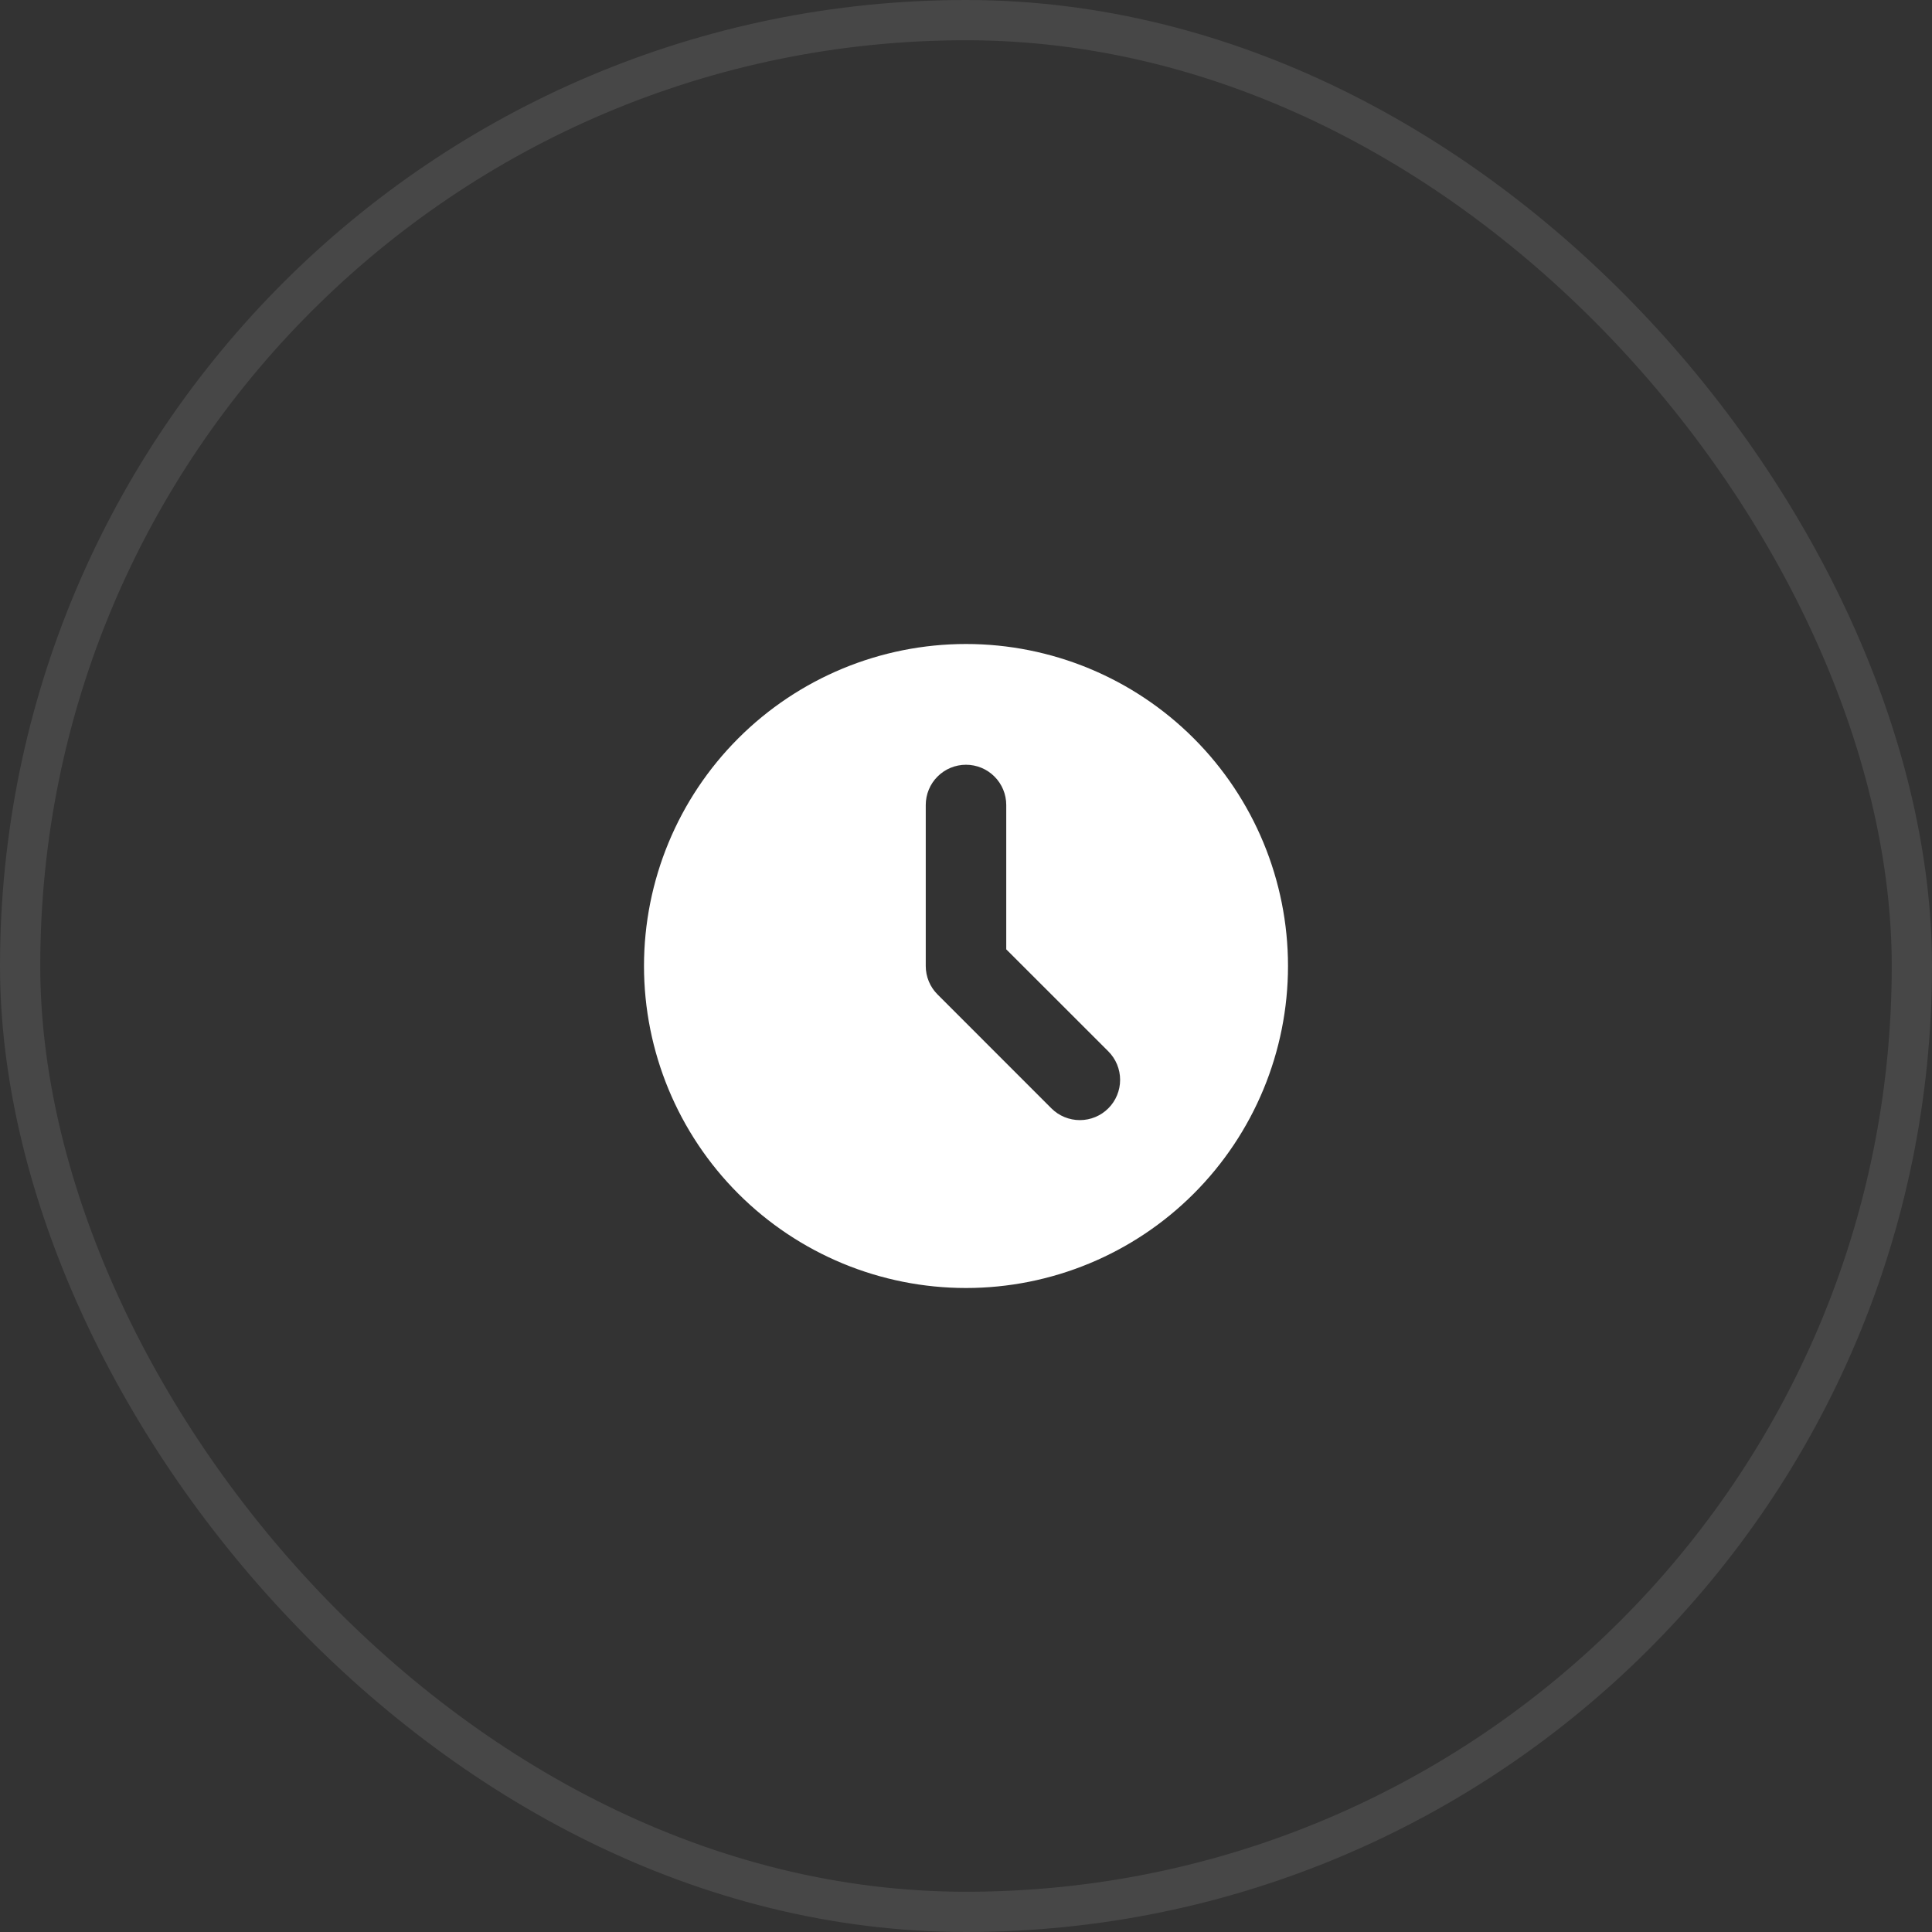 <svg width="48" height="48" viewBox="0 0 48 48" fill="none" xmlns="http://www.w3.org/2000/svg">
<rect x="0" y="0" width="48" height="48" fill="#333333" stroke="none"/>
<path fill-rule="evenodd" clip-rule="evenodd" d="M24 32C26.122 32 28.157 31.157 29.657 29.657C31.157 28.157 32 26.122 32 24C32 21.878 31.157 19.843 29.657 18.343C28.157 16.843 26.122 16 24 16C21.878 16 19.843 16.843 18.343 18.343C16.843 19.843 16 21.878 16 24C16 26.122 16.843 28.157 18.343 29.657C19.843 31.157 21.878 32 24 32ZM25 20C25 19.735 24.895 19.48 24.707 19.293C24.52 19.105 24.265 19 24 19C23.735 19 23.48 19.105 23.293 19.293C23.105 19.48 23 19.735 23 20V24C23 24.265 23.105 24.52 23.293 24.707L26.121 27.536C26.214 27.629 26.324 27.703 26.446 27.753C26.567 27.803 26.697 27.829 26.828 27.829C26.96 27.829 27.09 27.803 27.211 27.753C27.333 27.703 27.443 27.629 27.536 27.536C27.629 27.443 27.703 27.333 27.753 27.211C27.803 27.09 27.829 26.96 27.829 26.828C27.829 26.697 27.803 26.567 27.753 26.446C27.703 26.324 27.629 26.214 27.536 26.121L25 23.586V20Z" fill="white"/>
<rect opacity="0.1" x="0.5" y="0.5" width="47" height="47" rx="23.5" stroke="white"/>
</svg>
